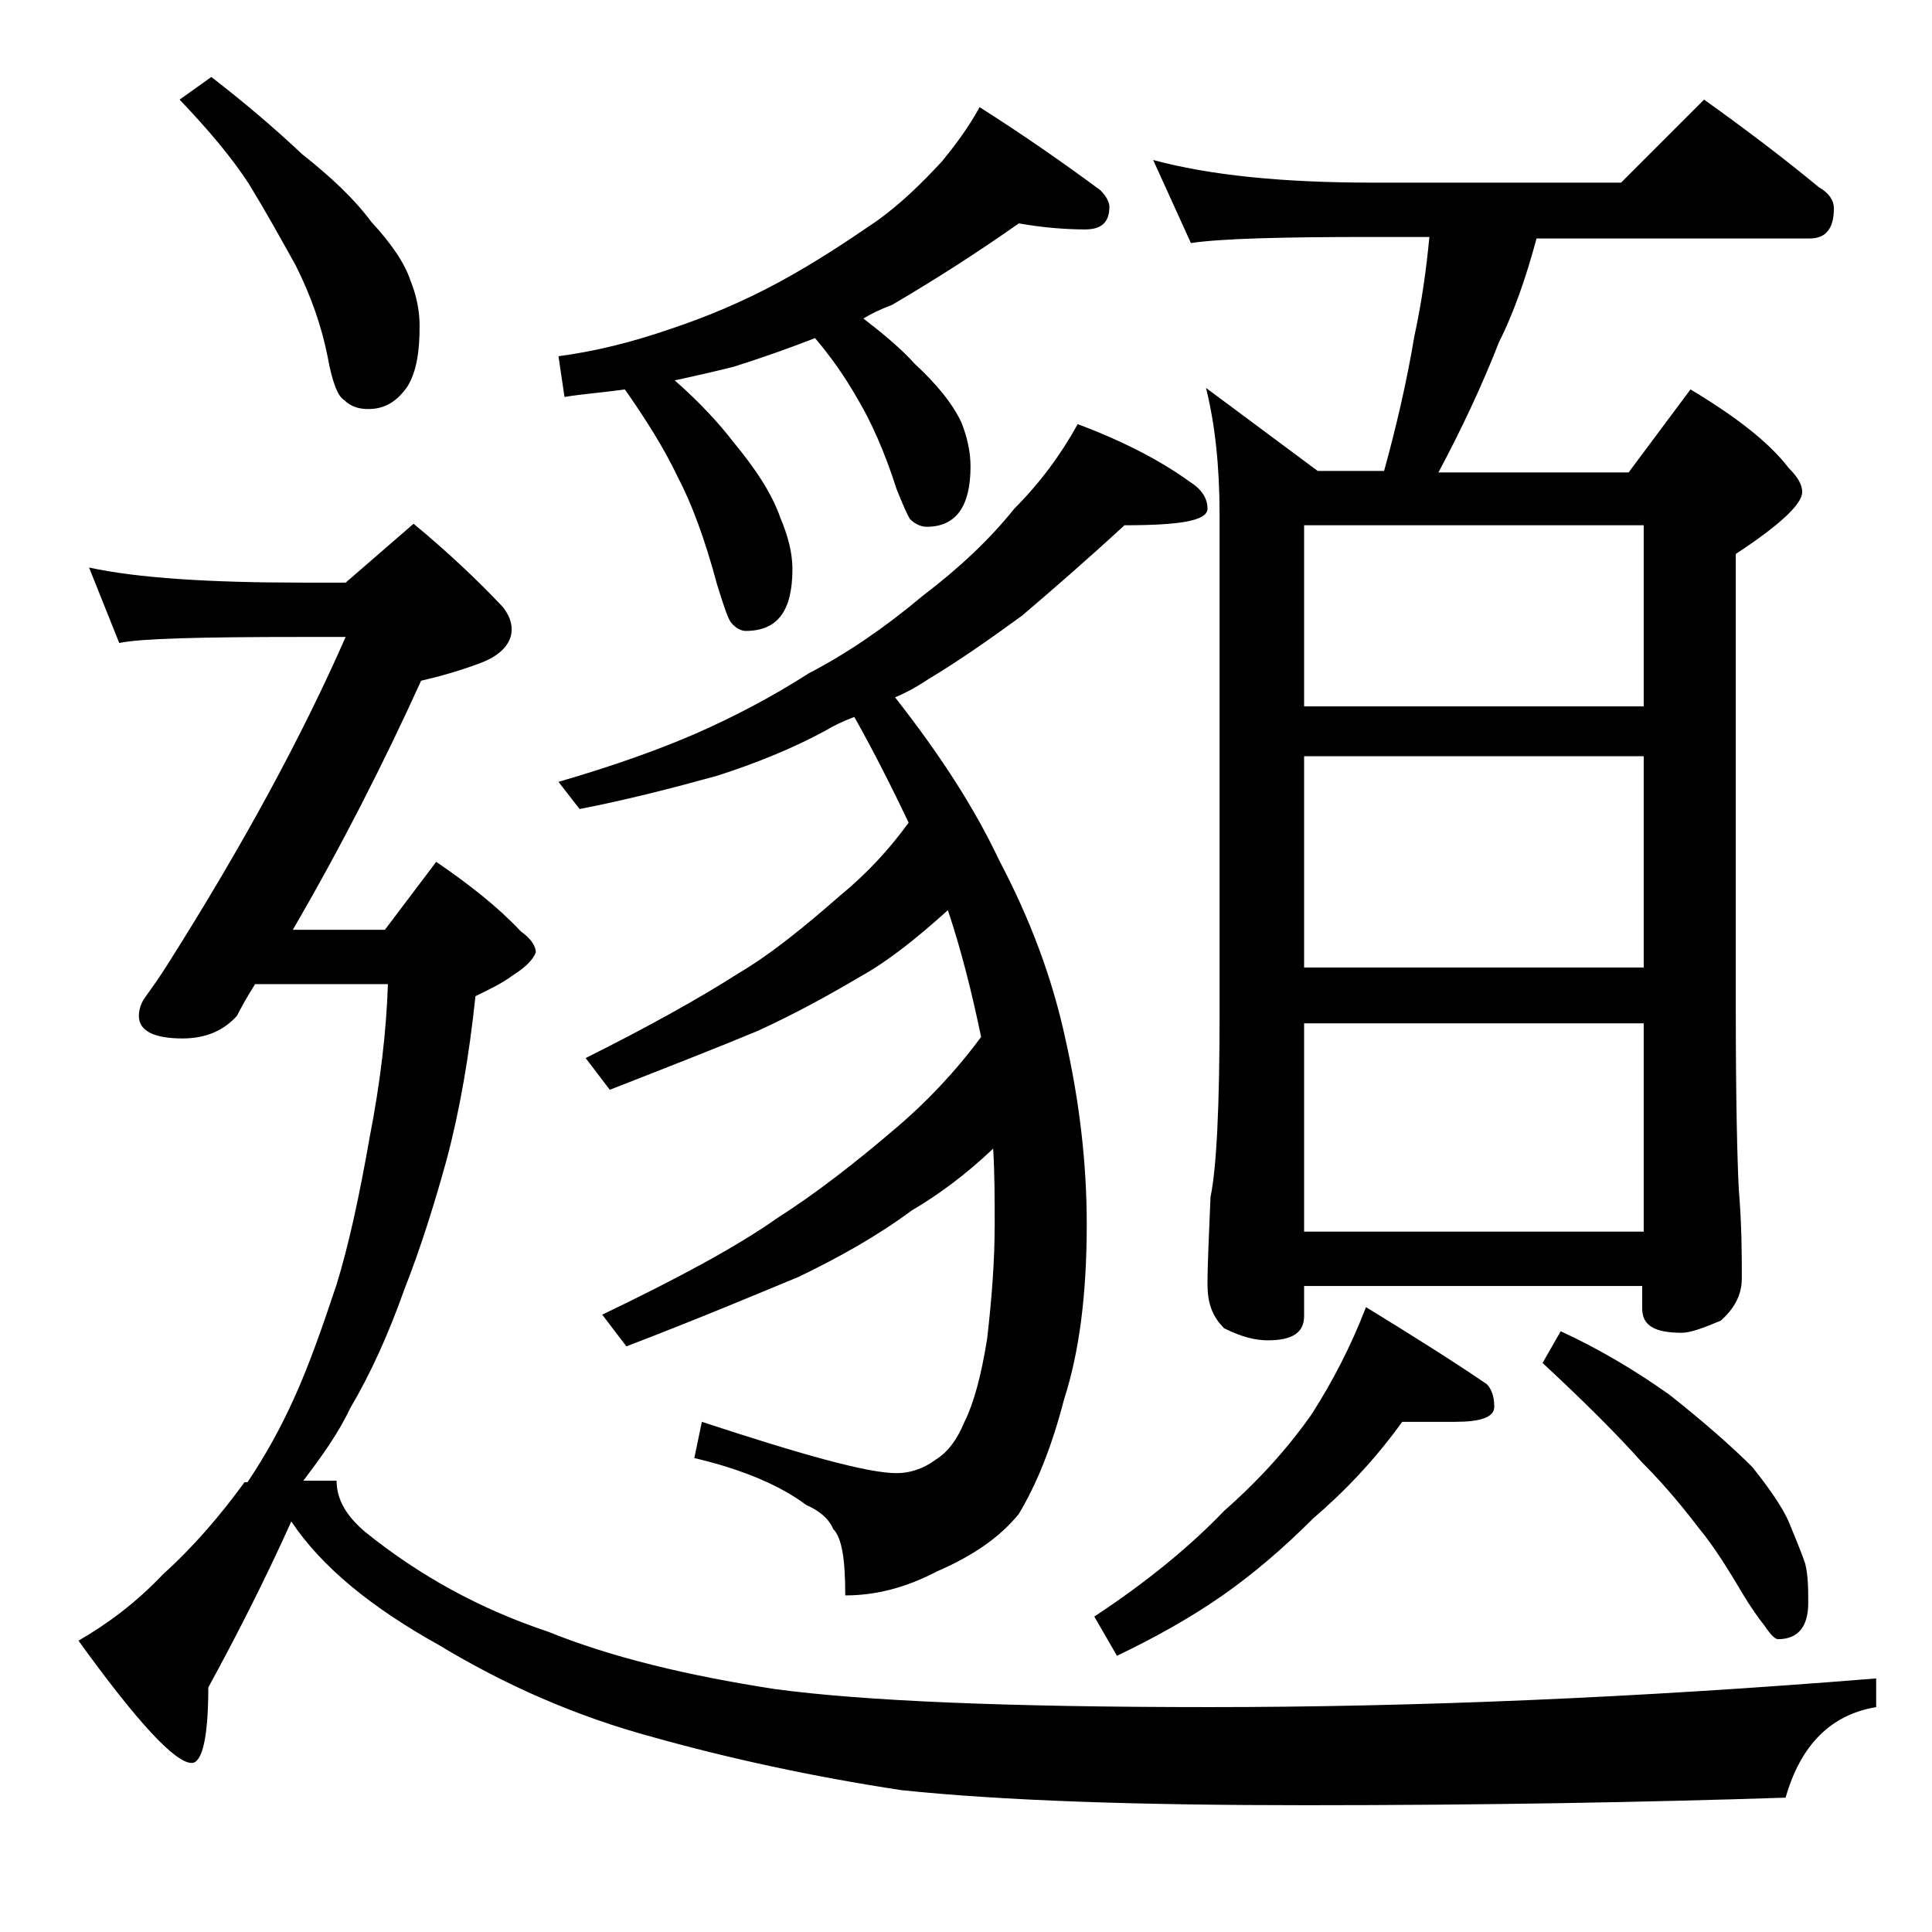 <?xml version="1.0" encoding="utf-8"?>
<!-- Generator: Adobe Illustrator 18.0.0, SVG Export Plug-In . SVG Version: 6.00 Build 0)  -->
<!DOCTYPE svg PUBLIC "-//W3C//DTD SVG 1.1//EN" "http://www.w3.org/Graphics/SVG/1.1/DTD/svg11.dtd">
<svg version="1.1" id="Layer_1" xmlns="http://www.w3.org/2000/svg" xmlns:xlink="http://www.w3.org/1999/xlink" x="0px" y="0px"
	 viewBox="0 0 128 128" enable-background="new 0 0 128 128" xml:space="preserve">
<path d="M5.9,37.6c3.2,0.7,8,1,14.1,1h2.9l4.5-3.9c2.3,1.9,4.3,3.8,5.9,5.5c0.4,0.5,0.6,1,0.6,1.5c0,0.9-0.7,1.7-2,2.2
	c-1.3,0.5-2.7,0.9-4,1.2c-2.5,5.5-5.3,11-8.5,16.5h6.1l3.4-4.5c2.2,1.5,4.1,3,5.6,4.6c0.7,0.5,1,1,1,1.4c-0.2,0.5-0.7,1-1.5,1.5
	c-0.8,0.6-1.7,1-2.5,1.4c-0.4,3.8-1,7.4-1.9,10.8c-0.8,2.9-1.7,5.8-2.8,8.6c-1.1,3.1-2.3,5.7-3.6,7.9c-0.8,1.7-1.9,3.2-3.1,4.8h2.2
	c0,1.2,0.6,2.3,1.9,3.4c3.6,2.9,7.6,5.1,12.1,6.6c4.2,1.7,9.2,2.9,15,3.8c5.9,0.8,15.5,1.2,28.8,1.2c13.5,0,28.2-0.6,44.2-1.9v1.9
	c-3,0.5-5,2.5-6,6c-9.2,0.3-19.8,0.5-31.8,0.5c-11.2,0-20.1-0.3-26.8-1c-5.9-0.9-11.4-2.1-16.4-3.5c-5.2-1.4-9.9-3.5-14.2-6.1
	c-4.5-2.5-7.8-5.2-9.8-8.2c-1.8,4-3.7,7.7-5.5,11c0,3.3-0.4,5-1.1,5c-1.1,0-3.6-2.7-7.5-8.1c1.9-1.1,3.8-2.5,5.6-4.4
	c2-1.8,3.8-3.9,5.4-6.1h0.2c1.2-1.8,2.2-3.6,3.1-5.6c1-2.2,1.9-4.8,2.8-7.5c0.8-2.6,1.5-5.8,2.2-9.8c0.7-3.6,1.1-7,1.2-10.1h-8.8
	c-0.5,0.8-0.9,1.5-1.2,2.1c-0.9,1-2.1,1.5-3.6,1.5c-1.9,0-2.9-0.5-2.9-1.5c0-0.3,0.1-0.8,0.4-1.2c0.5-0.7,1-1.4,1.5-2.2
	C16.1,56,20,48.8,22.9,42.2H20c-6.7,0-10.7,0.1-12.1,0.4L5.9,37.6z M14,5.1c2.2,1.7,4.2,3.4,6,5.1c1.9,1.5,3.5,3,4.6,4.5
	c1.3,1.4,2.2,2.7,2.6,3.9c0.4,1,0.6,2,0.6,3c0,1.7-0.2,3-0.8,4c-0.7,1-1.5,1.5-2.6,1.5c-0.7,0-1.2-0.2-1.6-0.6
	c-0.4-0.2-0.8-1.2-1.1-2.9c-0.4-2-1.1-4-2.1-6c-1-1.8-2-3.6-3.1-5.4c-1.1-1.7-2.6-3.5-4.6-5.6L14,5.1z M67.5,14.8
	c-2.7,1.9-5.5,3.7-8.4,5.4c-0.8,0.3-1.4,0.6-1.9,0.9c1.3,1,2.5,2,3.4,3c1.4,1.3,2.5,2.6,3.1,3.9c0.4,1,0.6,2,0.6,2.9
	c0,2.7-1,4-2.9,4c-0.4,0-0.8-0.2-1.1-0.5c-0.2-0.3-0.5-1-0.9-2c-0.8-2.5-1.7-4.5-2.6-6C56,25,55.1,23.7,54,22.4
	c-1.8,0.7-3.5,1.3-5.4,1.9c-1.2,0.3-2.5,0.6-3.9,0.9c1.6,1.4,2.9,2.8,3.9,4.1c1.4,1.7,2.5,3.3,3.1,5c0.5,1.2,0.8,2.3,0.8,3.4
	c0,2.8-1,4.1-3.1,4.1c-0.3,0-0.7-0.2-1-0.6c-0.2-0.3-0.5-1.2-0.9-2.5c-0.8-3-1.7-5.4-2.6-7.1c-0.9-1.9-2.1-3.8-3.5-5.8
	c-1.4,0.2-2.8,0.3-4,0.5L37,23.6c2.3-0.3,4.8-0.9,7.4-1.8c2.4-0.8,4.8-1.8,7.2-3.1c2.4-1.3,4.5-2.7,6.4-4c1.7-1.2,3.1-2.6,4.4-4
	c0.9-1.1,1.8-2.3,2.5-3.6c3,1.9,5.7,3.8,8,5.5c0.4,0.4,0.6,0.8,0.6,1.1c0,1-0.5,1.5-1.6,1.5C70.7,15.2,69.2,15.1,67.5,14.8z
	 M71.4,28.1c3.2,1.2,5.6,2.5,7.4,3.8c0.8,0.5,1.2,1.1,1.2,1.8c0,0.8-1.8,1.1-5.5,1.1c-2.5,2.3-4.8,4.3-6.8,6c-2.2,1.6-4.2,3-6.2,4.2
	c-0.9,0.6-1.7,1-2.2,1.2c2.9,3.7,5.2,7.2,6.9,10.8c2,3.8,3.5,7.7,4.4,11.9c0.9,4,1.4,8.1,1.4,12.2c0,4.7-0.5,8.5-1.5,11.6
	c-0.8,3.1-1.8,5.6-3,7.6c-1.3,1.6-3.1,2.8-5.4,3.8c-2.1,1.1-4.1,1.6-6.1,1.6c0-2.3-0.2-3.8-0.8-4.4c-0.3-0.7-0.9-1.2-1.8-1.6
	c-1.6-1.2-4-2.3-7.4-3.1l0.5-2.4c6.7,2.2,11,3.4,12.9,3.4c0.9,0,1.8-0.3,2.6-0.9c0.8-0.5,1.4-1.3,1.9-2.5c0.6-1.2,1.1-3,1.5-5.5
	c0.3-2.6,0.5-5.1,0.5-7.6c0-1.7,0-3.3-0.1-5c-1.9,1.8-3.7,3.1-5.4,4.1c-2.3,1.7-4.8,3.1-7.5,4.4c-2.9,1.2-6.7,2.8-11.4,4.6l-1.6-2.1
	c5-2.4,8.9-4.5,11.6-6.4c2.5-1.6,5.1-3.6,7.9-6c2-1.7,3.9-3.7,5.6-6c-0.6-2.9-1.3-5.7-2.2-8.4c-2.1,1.9-4,3.4-5.8,4.4
	c-2.2,1.3-4.4,2.5-6.8,3.6c-2.4,1-5.7,2.3-9.8,3.9l-1.6-2.1c4.2-2.1,7.6-4,10.1-5.6c2.2-1.3,4.4-3.1,6.8-5.2c1.7-1.4,3.2-3,4.5-4.8
	c-1.1-2.3-2.3-4.7-3.6-7c-0.8,0.3-1.4,0.6-1.9,0.9c-2.2,1.2-4.7,2.2-7.2,3c-2.9,0.8-6,1.6-9.1,2.2L37,51.8c3.8-1.1,6.8-2.2,9.1-3.2
	c2.5-1.1,5-2.4,7.5-4c2.5-1.3,5-3,7.5-5.1c2.5-1.9,4.5-3.8,6.1-5.8C68.9,32,70.3,30.1,71.4,28.1z M92.9,94.2
	c-1.8,2.5-3.8,4.6-5.9,6.4c-2,2-4,3.7-6,5.1c-2.3,1.6-4.7,2.9-7,4l-1.5-2.6c3.5-2.3,6.4-4.7,8.6-7c2.5-2.2,4.4-4.4,5.8-6.4
	c1.4-2.2,2.6-4.5,3.6-7.1c3.1,1.9,5.8,3.6,8,5.1c0.3,0.3,0.5,0.8,0.5,1.5c0,0.7-0.9,1-2.6,1H92.9z M76.4,10.6
	c3.7,1,8.5,1.5,14.5,1.5h16.5l5.5-5.5c2.8,2,5.3,3.9,7.6,5.8c0.7,0.4,1,0.9,1,1.4c0,1.3-0.5,2-1.6,2h-18.1c-0.7,2.6-1.5,4.9-2.5,6.9
	c-1.1,2.8-2.4,5.6-4,8.6h12.6l4.1-5.5c3,1.8,5.2,3.5,6.5,5.2c0.6,0.6,0.9,1.1,0.9,1.6c0,0.8-1.5,2.2-4.4,4.1v30
	c0,6.2,0.1,10.2,0.2,12.1c0.2,2.4,0.2,4.4,0.2,5.9c0,1.1-0.5,2-1.4,2.8c-1.2,0.5-2,0.8-2.6,0.8c-1.8,0-2.6-0.5-2.6-1.6v-1.5H86.4v2
	c0,1.1-0.8,1.6-2.4,1.6c-0.8,0-1.7-0.2-2.9-0.8c-0.8-0.8-1.1-1.7-1.1-2.9c0-1.4,0.1-3.3,0.2-5.8c0.4-1.9,0.6-6,0.6-12.1V34.1
	c0-3.2-0.3-6-0.9-8.4l7.4,5.5h4.4c0.8-2.9,1.5-5.9,2-8.9c0.5-2.3,0.8-4.5,1-6.6h-3.9c-5.8,0-9.8,0.1-11.9,0.4L76.4,10.6z M86.4,46.8
	h22.5v-12H86.4V46.8z M86.4,64.1h22.5v-14H86.4V64.1z M86.4,81.6h22.5V67.8H86.4V81.6z M103.4,88.2c2.4,1.1,4.8,2.5,7.2,4.2
	c2.4,1.9,4.2,3.5,5.5,4.8c1.2,1.5,2,2.7,2.4,3.6c0.4,1,0.8,1.9,1.1,2.8c0.2,0.8,0.2,1.7,0.2,2.6c0,1.6-0.7,2.4-2,2.4
	c-0.2,0-0.5-0.3-0.9-0.9c-0.4-0.5-0.9-1.2-1.5-2.2c-1-1.7-1.9-3.1-2.8-4.2c-1-1.3-2.2-2.8-3.8-4.4c-1.6-1.8-3.8-4-6.6-6.6
	L103.4,88.2z"/>
</svg>
